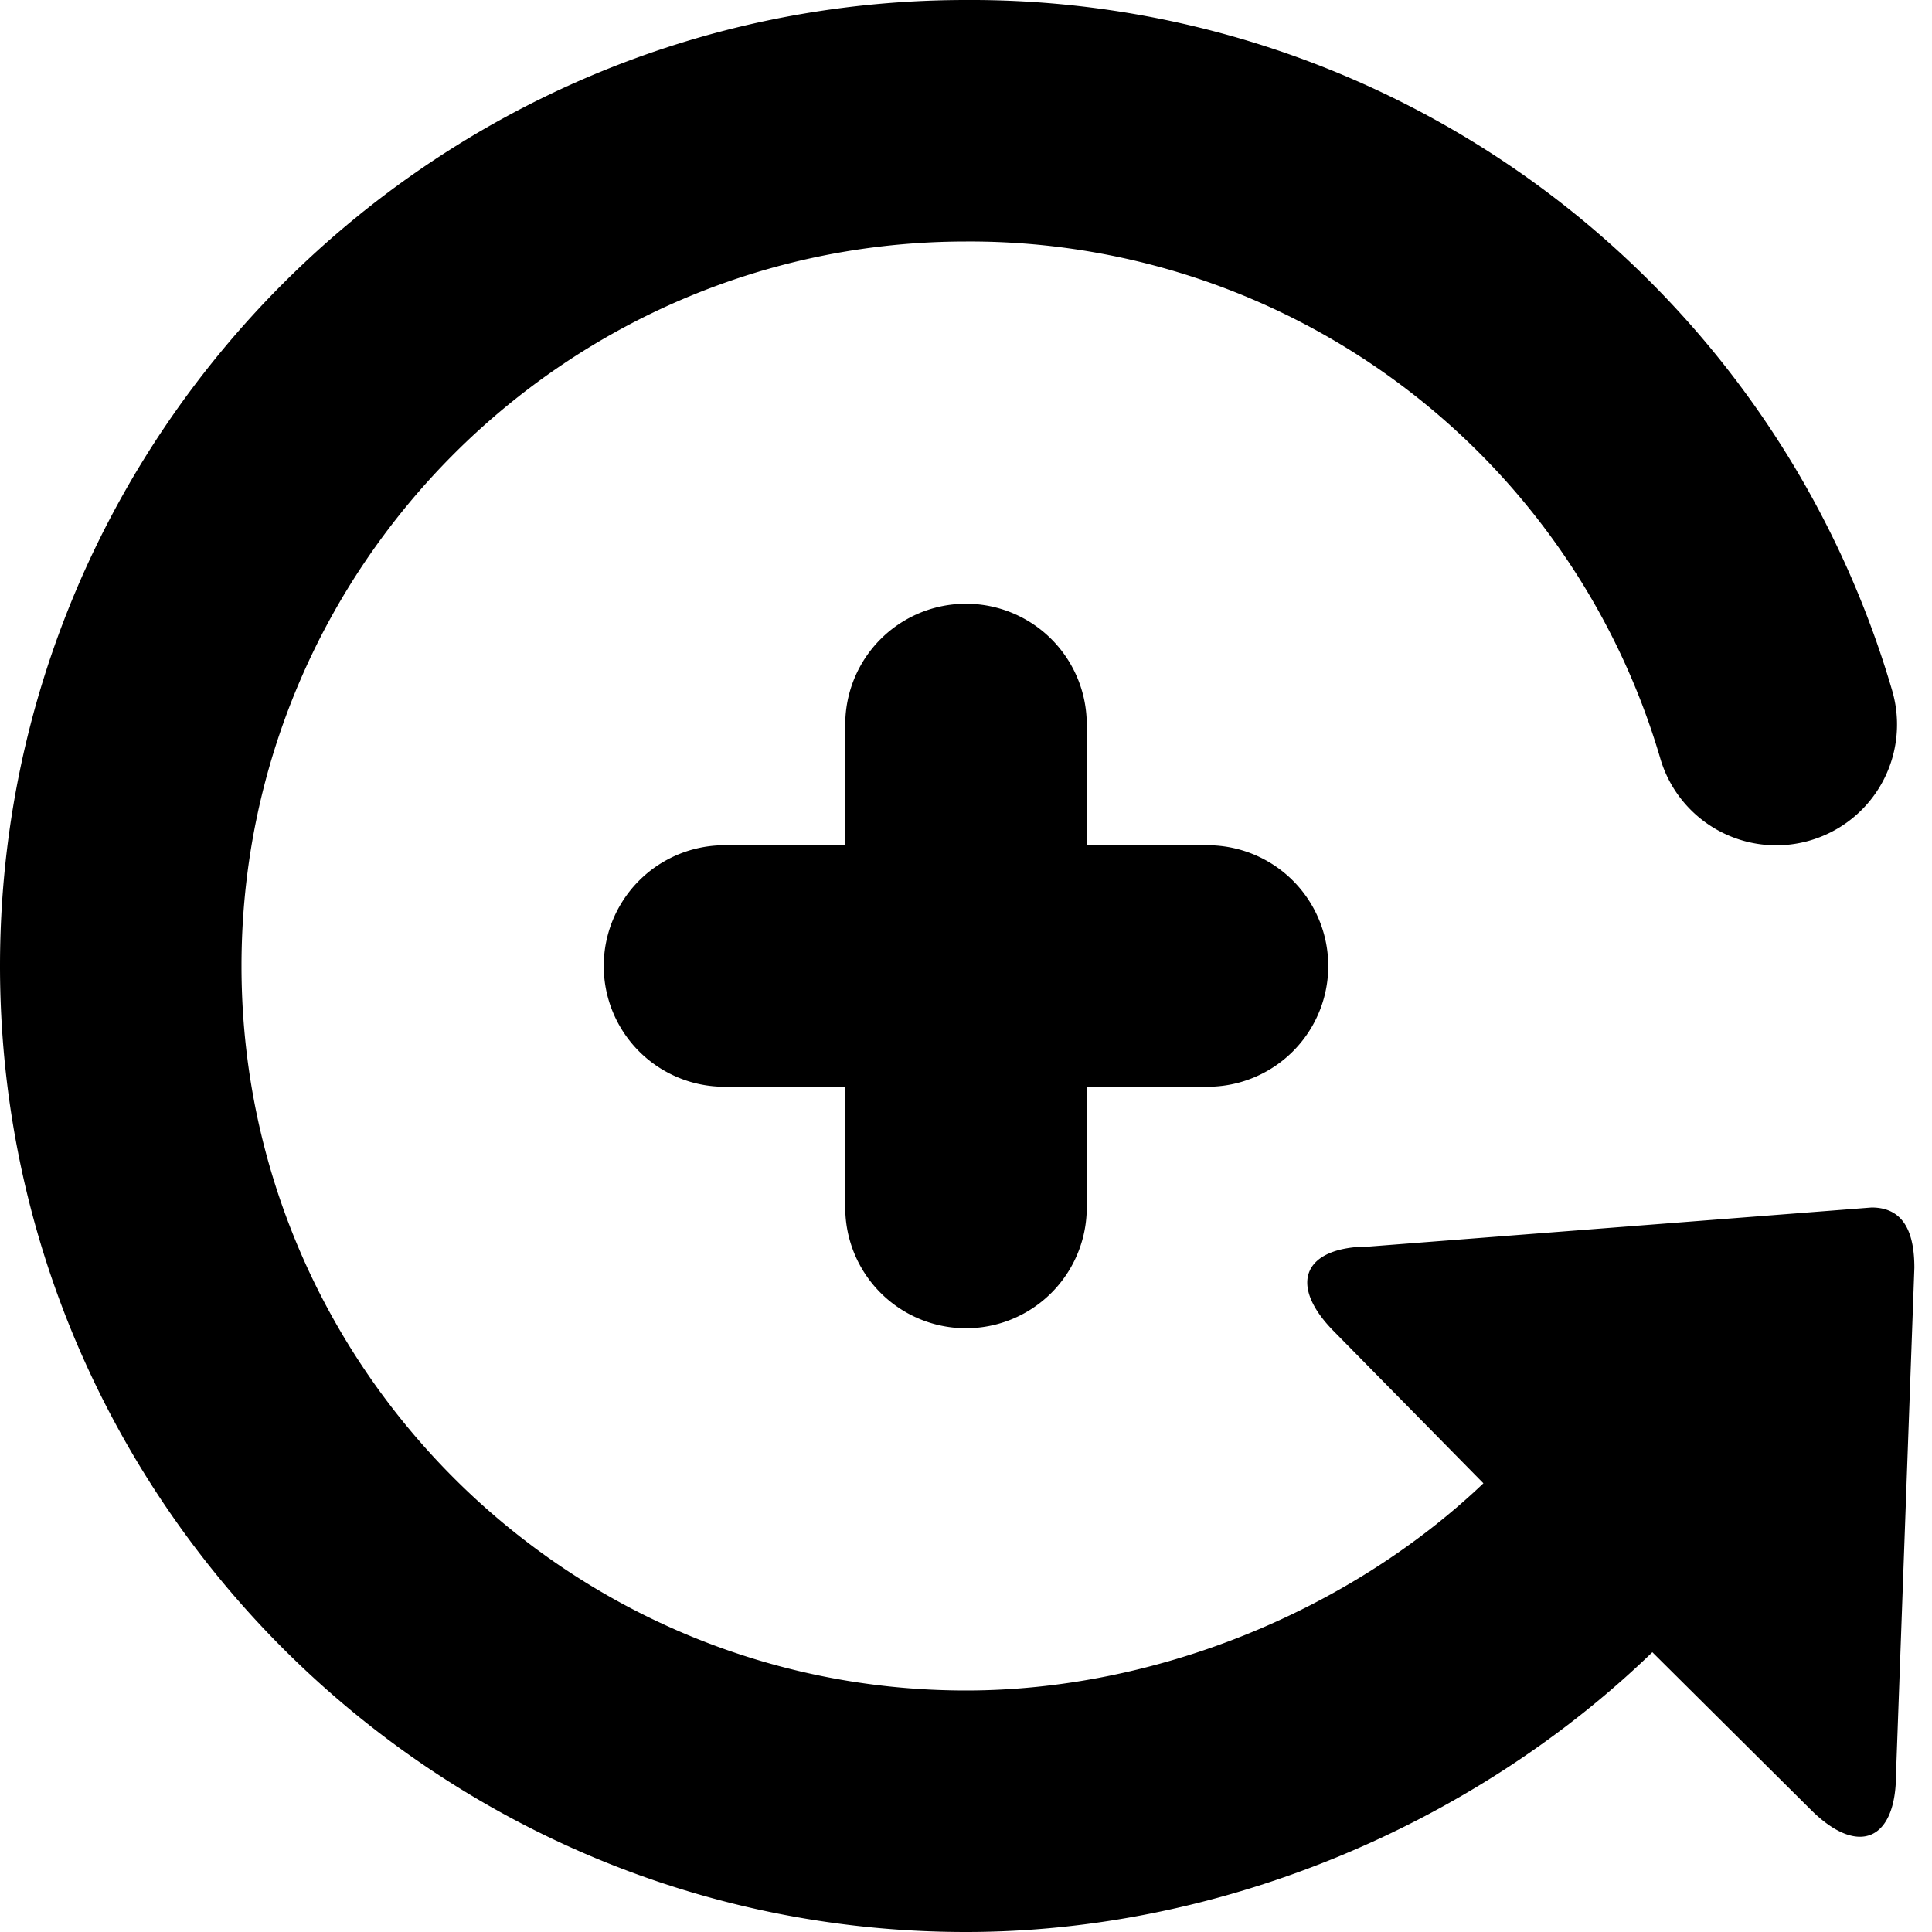 <svg xmlns="http://www.w3.org/2000/svg" fill="none" viewBox="0 0 16 16" class="acv-icon"><path fill="currentColor" d="M15.702 14.693c0 .553-.316.684-.707.293l-1.311-1.303C12.195 15.123 10.096 16 8 16c-4.411 0-8-3.589-8-8s3.589-8 8-8a7.948 7.948 0 0 1 7.669 5.715 1 1 0 0 1-1.918.57A5.959 5.959 0 0 0 8 2C4.691 2 2 4.691 2 8s2.691 6 6 6c1.559 0 3.166-.651 4.285-1.716l-1.234-1.254c-.39-.391-.26-.707.293-.707L15.5 10c.276 0 .354.223.354.499l-.152 4.194Z"/><path fill="currentColor" d="M9 6v1h1a1 1 0 1 1 0 2H9v1a1 1 0 1 1-2 0V9H6a1 1 0 1 1 0-2h1V6a1 1 0 0 1 2 0Z"/></svg>